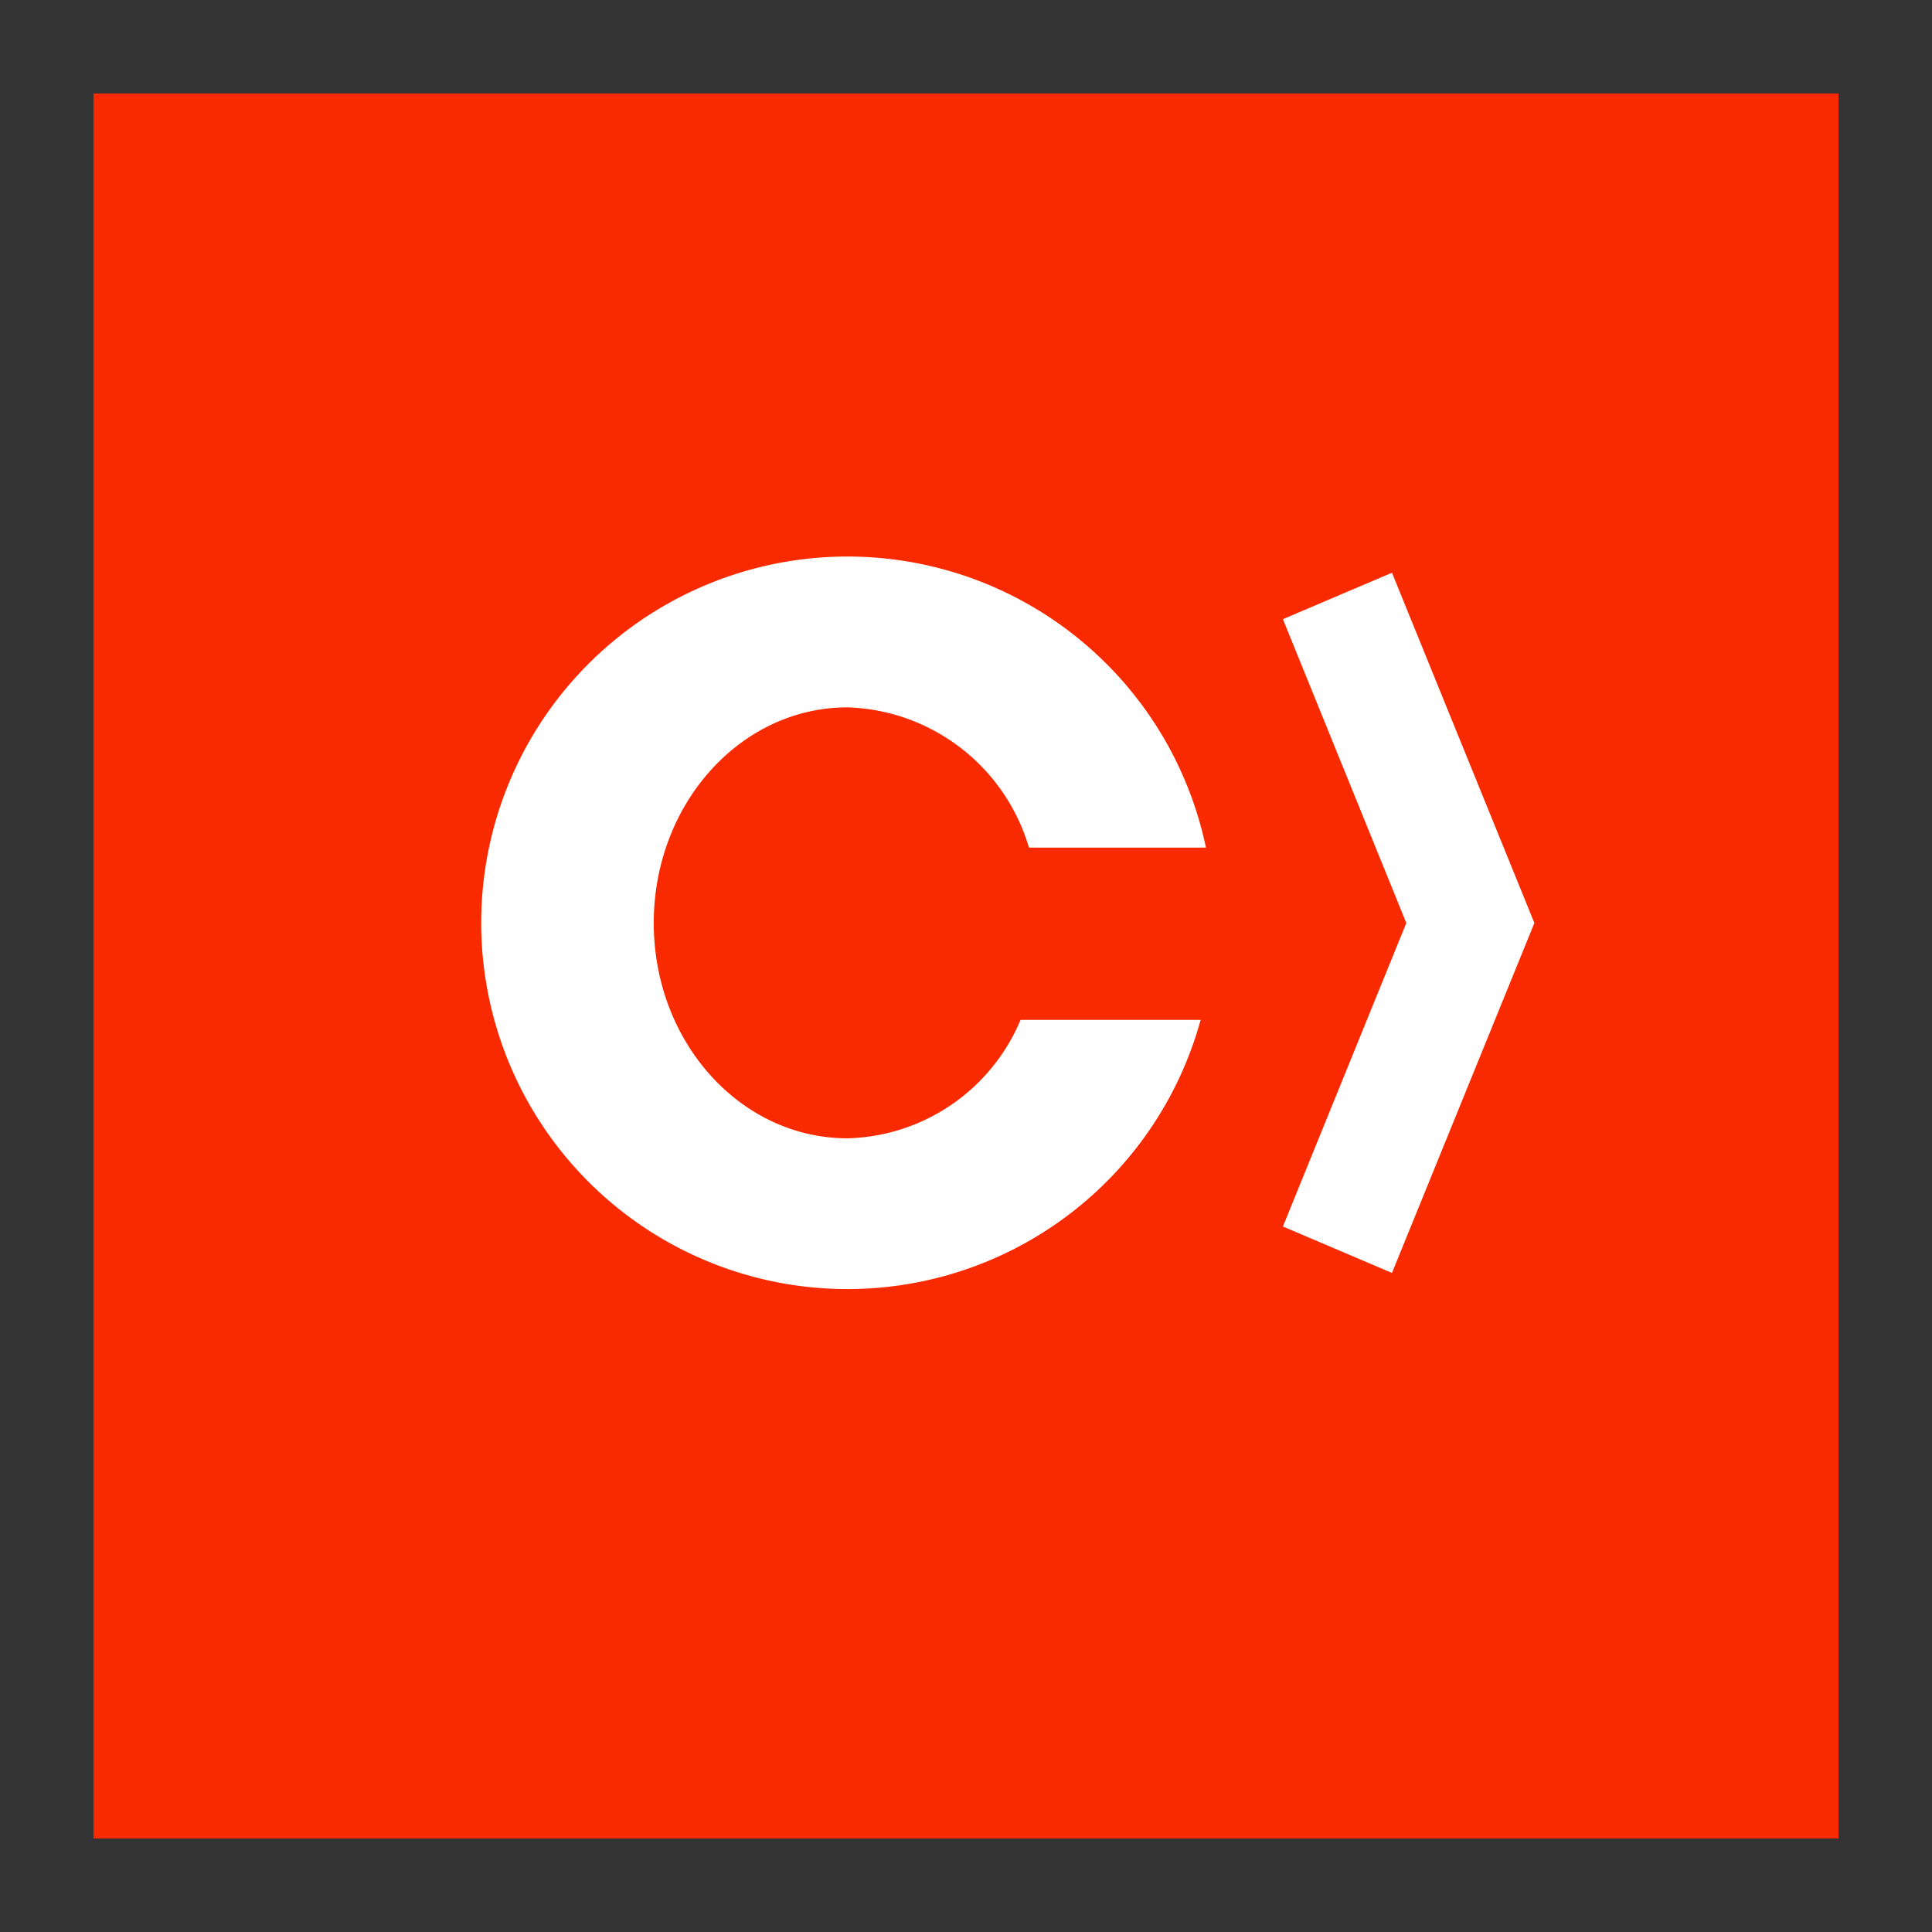 <svg height="62" viewBox="0 0 62 62" width="62" xmlns="http://www.w3.org/2000/svg"><rect x="0" y="0" width="62" height="62" fill="#333333" stroke="none"/><path d="m3 3h56v56h-56z" fill="#fa2a00"/><path d="m1099.67 4643.85-3.5-1.49 3.96-9.74-3.96-9.75 3.5-1.49 4.57 11.24zm-17.47-18.15c-3.44 0-6.22 3.1-6.22 6.92s2.78 6.91 6.22 6.91a6.192 6.192 0 0 0 5.55-3.8h5.78a11.754 11.754 0 1 1 .17-5.53h-5.68a6.275 6.275 0 0 0 -5.82-4.5z" fill="#fff" fill-rule="evenodd" transform="translate(-1055 -4603)"/></svg>